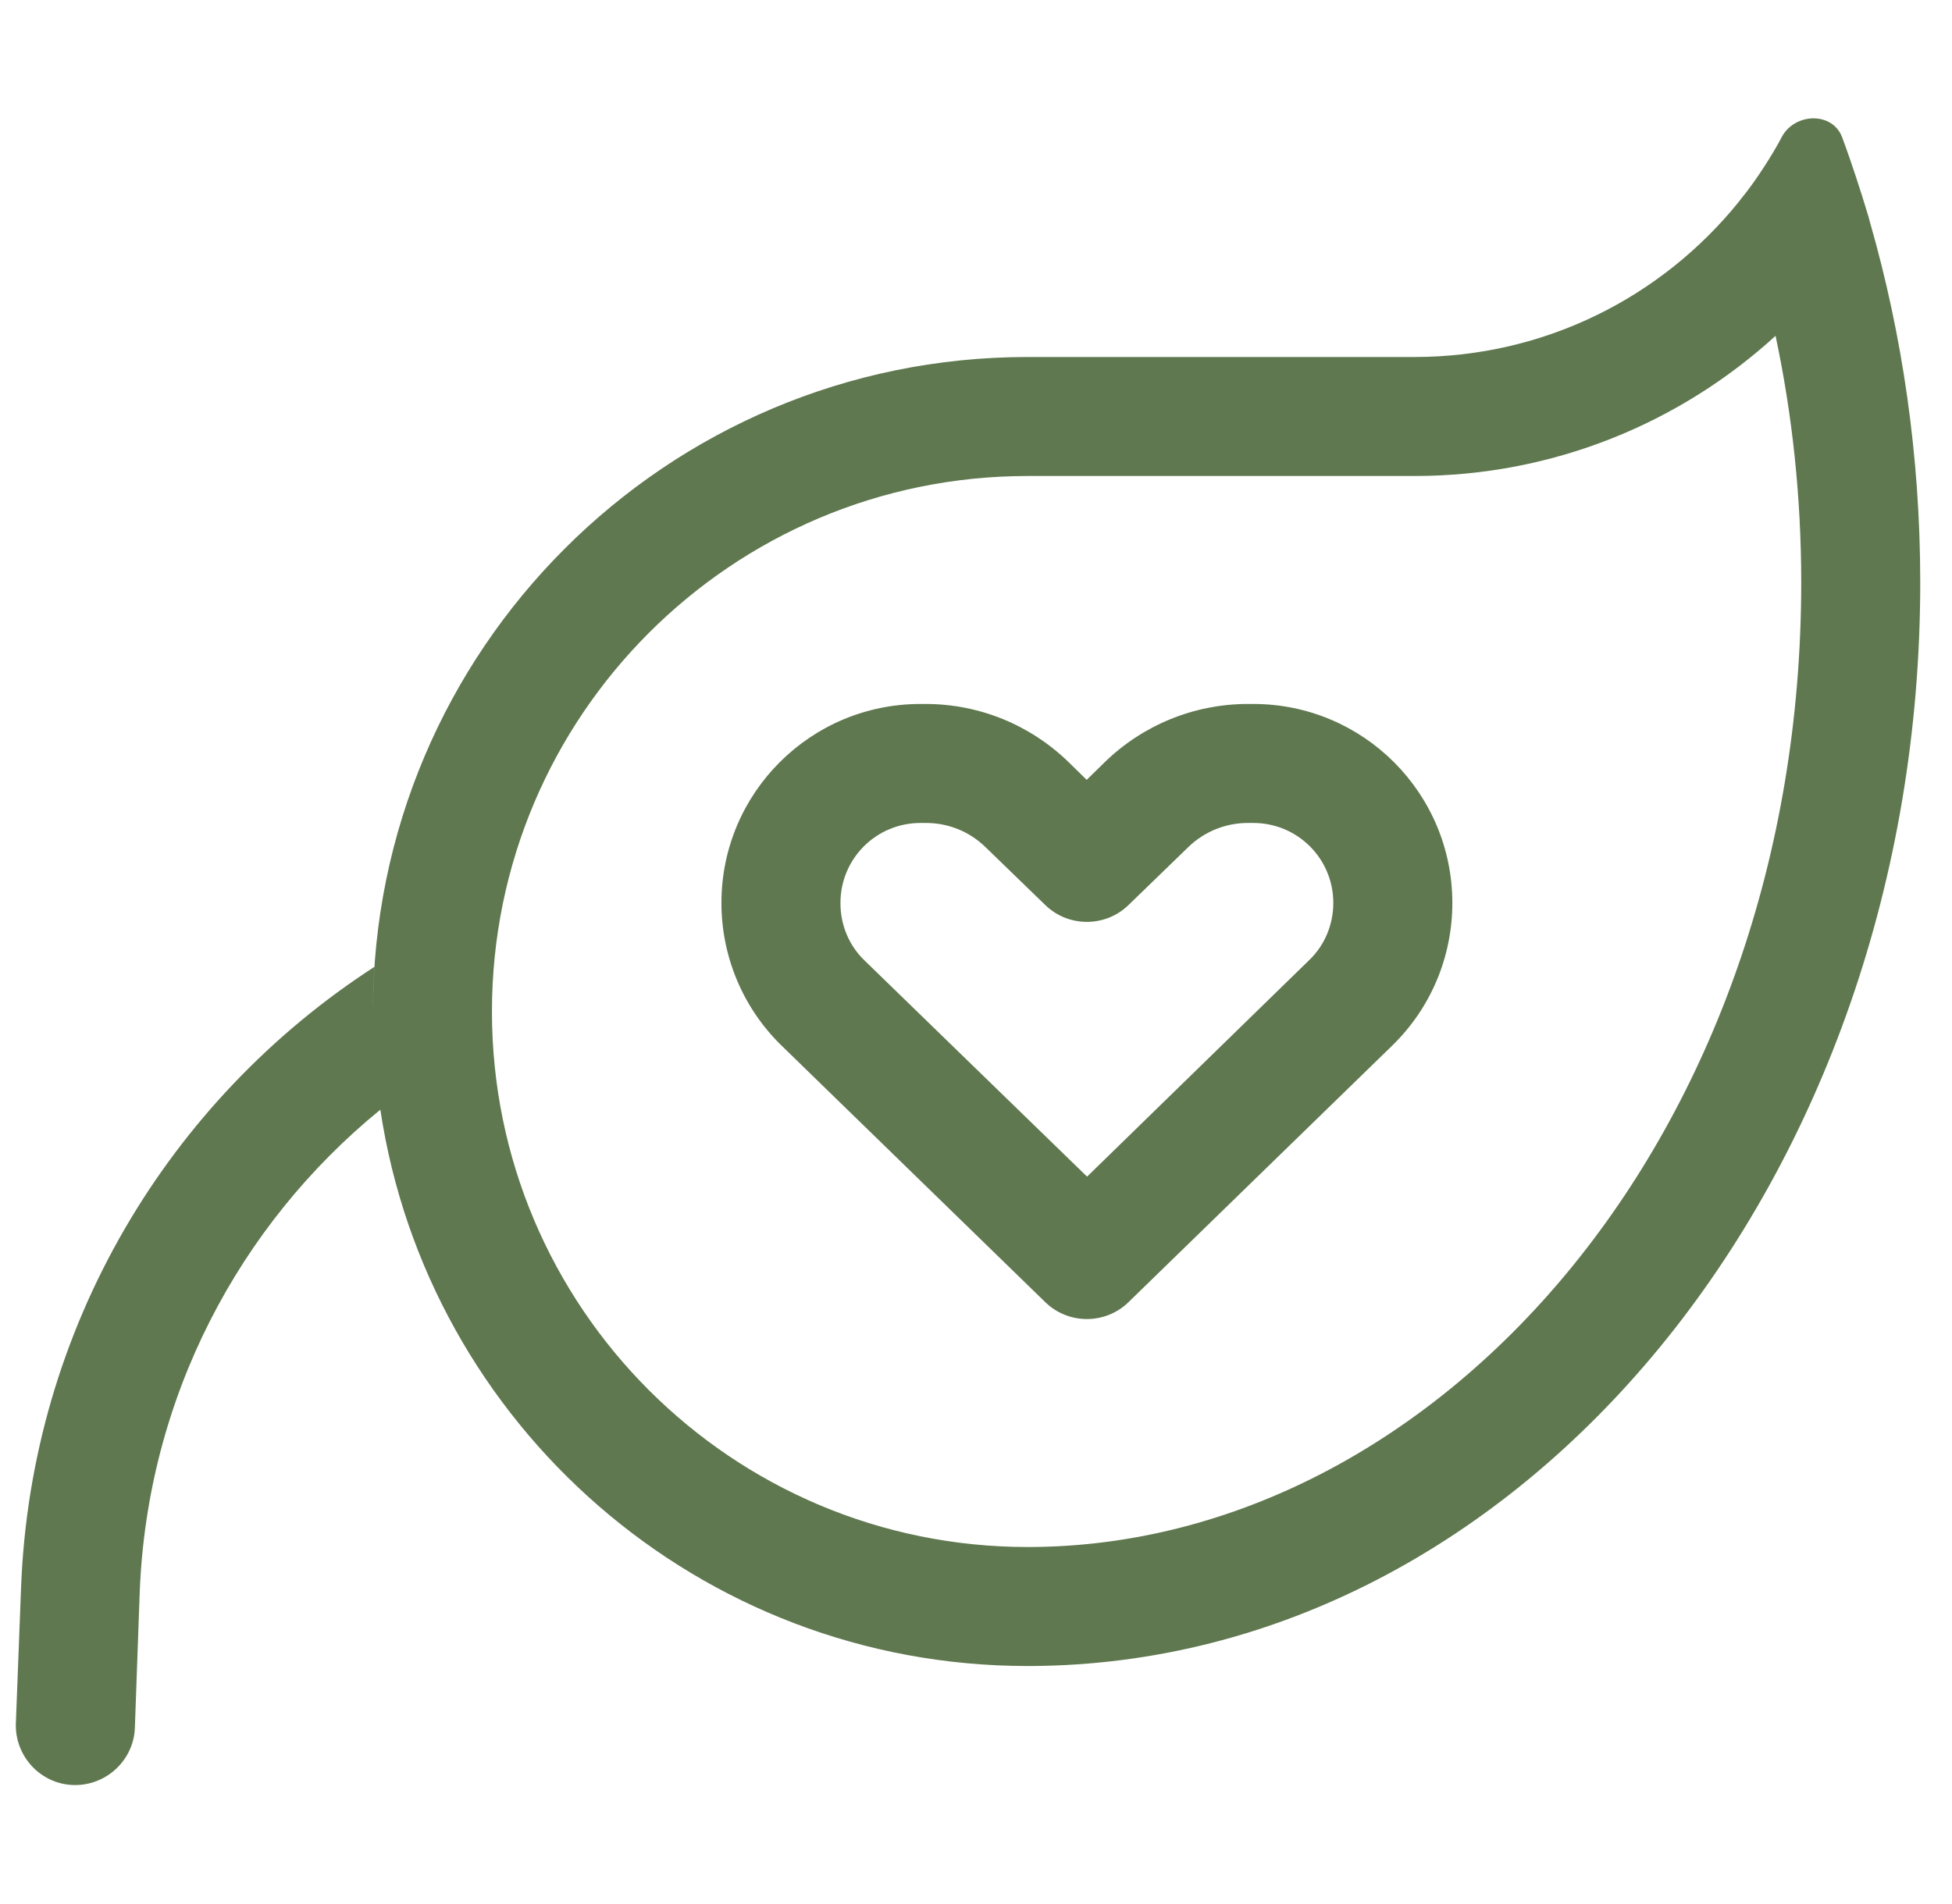 <svg width="41" height="40" viewBox="0 0 41 40" fill="none" xmlns="http://www.w3.org/2000/svg">
<g clip-path="url(#clip0_283_735)">
<path d="M21.583 10H29.708C32.63 10 35.294 8.883 37.294 7.055C37.645 8.703 37.833 10.438 37.833 12.234C37.833 23.875 30.161 32.461 21.645 32.5H21.583C15.372 32.5 10.333 27.461 10.333 21.25C10.333 15.039 15.372 10 21.583 10ZM36.52 4.242C34.911 6.234 32.458 7.5 29.708 7.5H21.583C13.989 7.5 7.833 13.656 7.833 21.25C7.833 21.445 7.841 21.633 7.848 21.828C7.841 21.641 7.833 21.445 7.833 21.25C7.833 20.938 7.841 20.625 7.864 20.312C3.552 23.102 0.645 27.883 0.442 33.367L0.333 36.203C0.309 36.891 0.848 37.477 1.536 37.5C2.223 37.523 2.809 36.984 2.833 36.297L2.934 33.461C3.091 29.359 5.02 25.734 7.989 23.312C8.981 29.93 14.692 35 21.583 35H21.661C31.981 34.945 40.333 24.773 40.333 12.234C40.333 9.586 39.958 7.039 39.278 4.672L39.247 4.555C39.161 4.273 39.075 3.992 38.981 3.711C38.888 3.43 38.794 3.156 38.692 2.883C38.489 2.344 37.7 2.367 37.426 2.875C37.317 3.086 37.192 3.289 37.067 3.484C36.911 3.727 36.747 3.961 36.567 4.18L36.52 4.242ZM7.966 23.172C7.973 23.219 7.981 23.266 7.989 23.305L7.966 23.172ZM17.653 18.969C17.653 18.039 18.403 17.289 19.333 17.289H19.45C19.919 17.289 20.364 17.469 20.7 17.797L21.958 19.016C22.442 19.484 23.216 19.484 23.7 19.016L24.958 17.797C25.294 17.469 25.747 17.289 26.208 17.289H26.325C27.255 17.289 28.005 18.039 28.005 18.969C28.005 19.422 27.825 19.859 27.497 20.172L22.833 24.719L18.161 20.18C17.833 19.867 17.653 19.43 17.653 18.977V18.969ZM19.333 14.789C17.028 14.789 15.153 16.656 15.153 18.969C15.153 20.094 15.606 21.18 16.419 21.969L21.958 27.359C22.442 27.828 23.216 27.828 23.7 27.359L29.239 21.969C30.052 21.18 30.505 20.102 30.505 18.969C30.505 16.664 28.637 14.789 26.325 14.789H26.208C25.091 14.789 24.012 15.227 23.208 16.008L22.825 16.383L22.442 16.008C21.637 15.227 20.567 14.789 19.442 14.789H19.325H19.333Z" fill="#5F784F"/>
</g>
<defs>
<clipPath id="clip0_283_735">
<rect width="40" height="40" fill="white" transform="translate(0.333)"/>
</clipPath>
</defs>
</svg>
